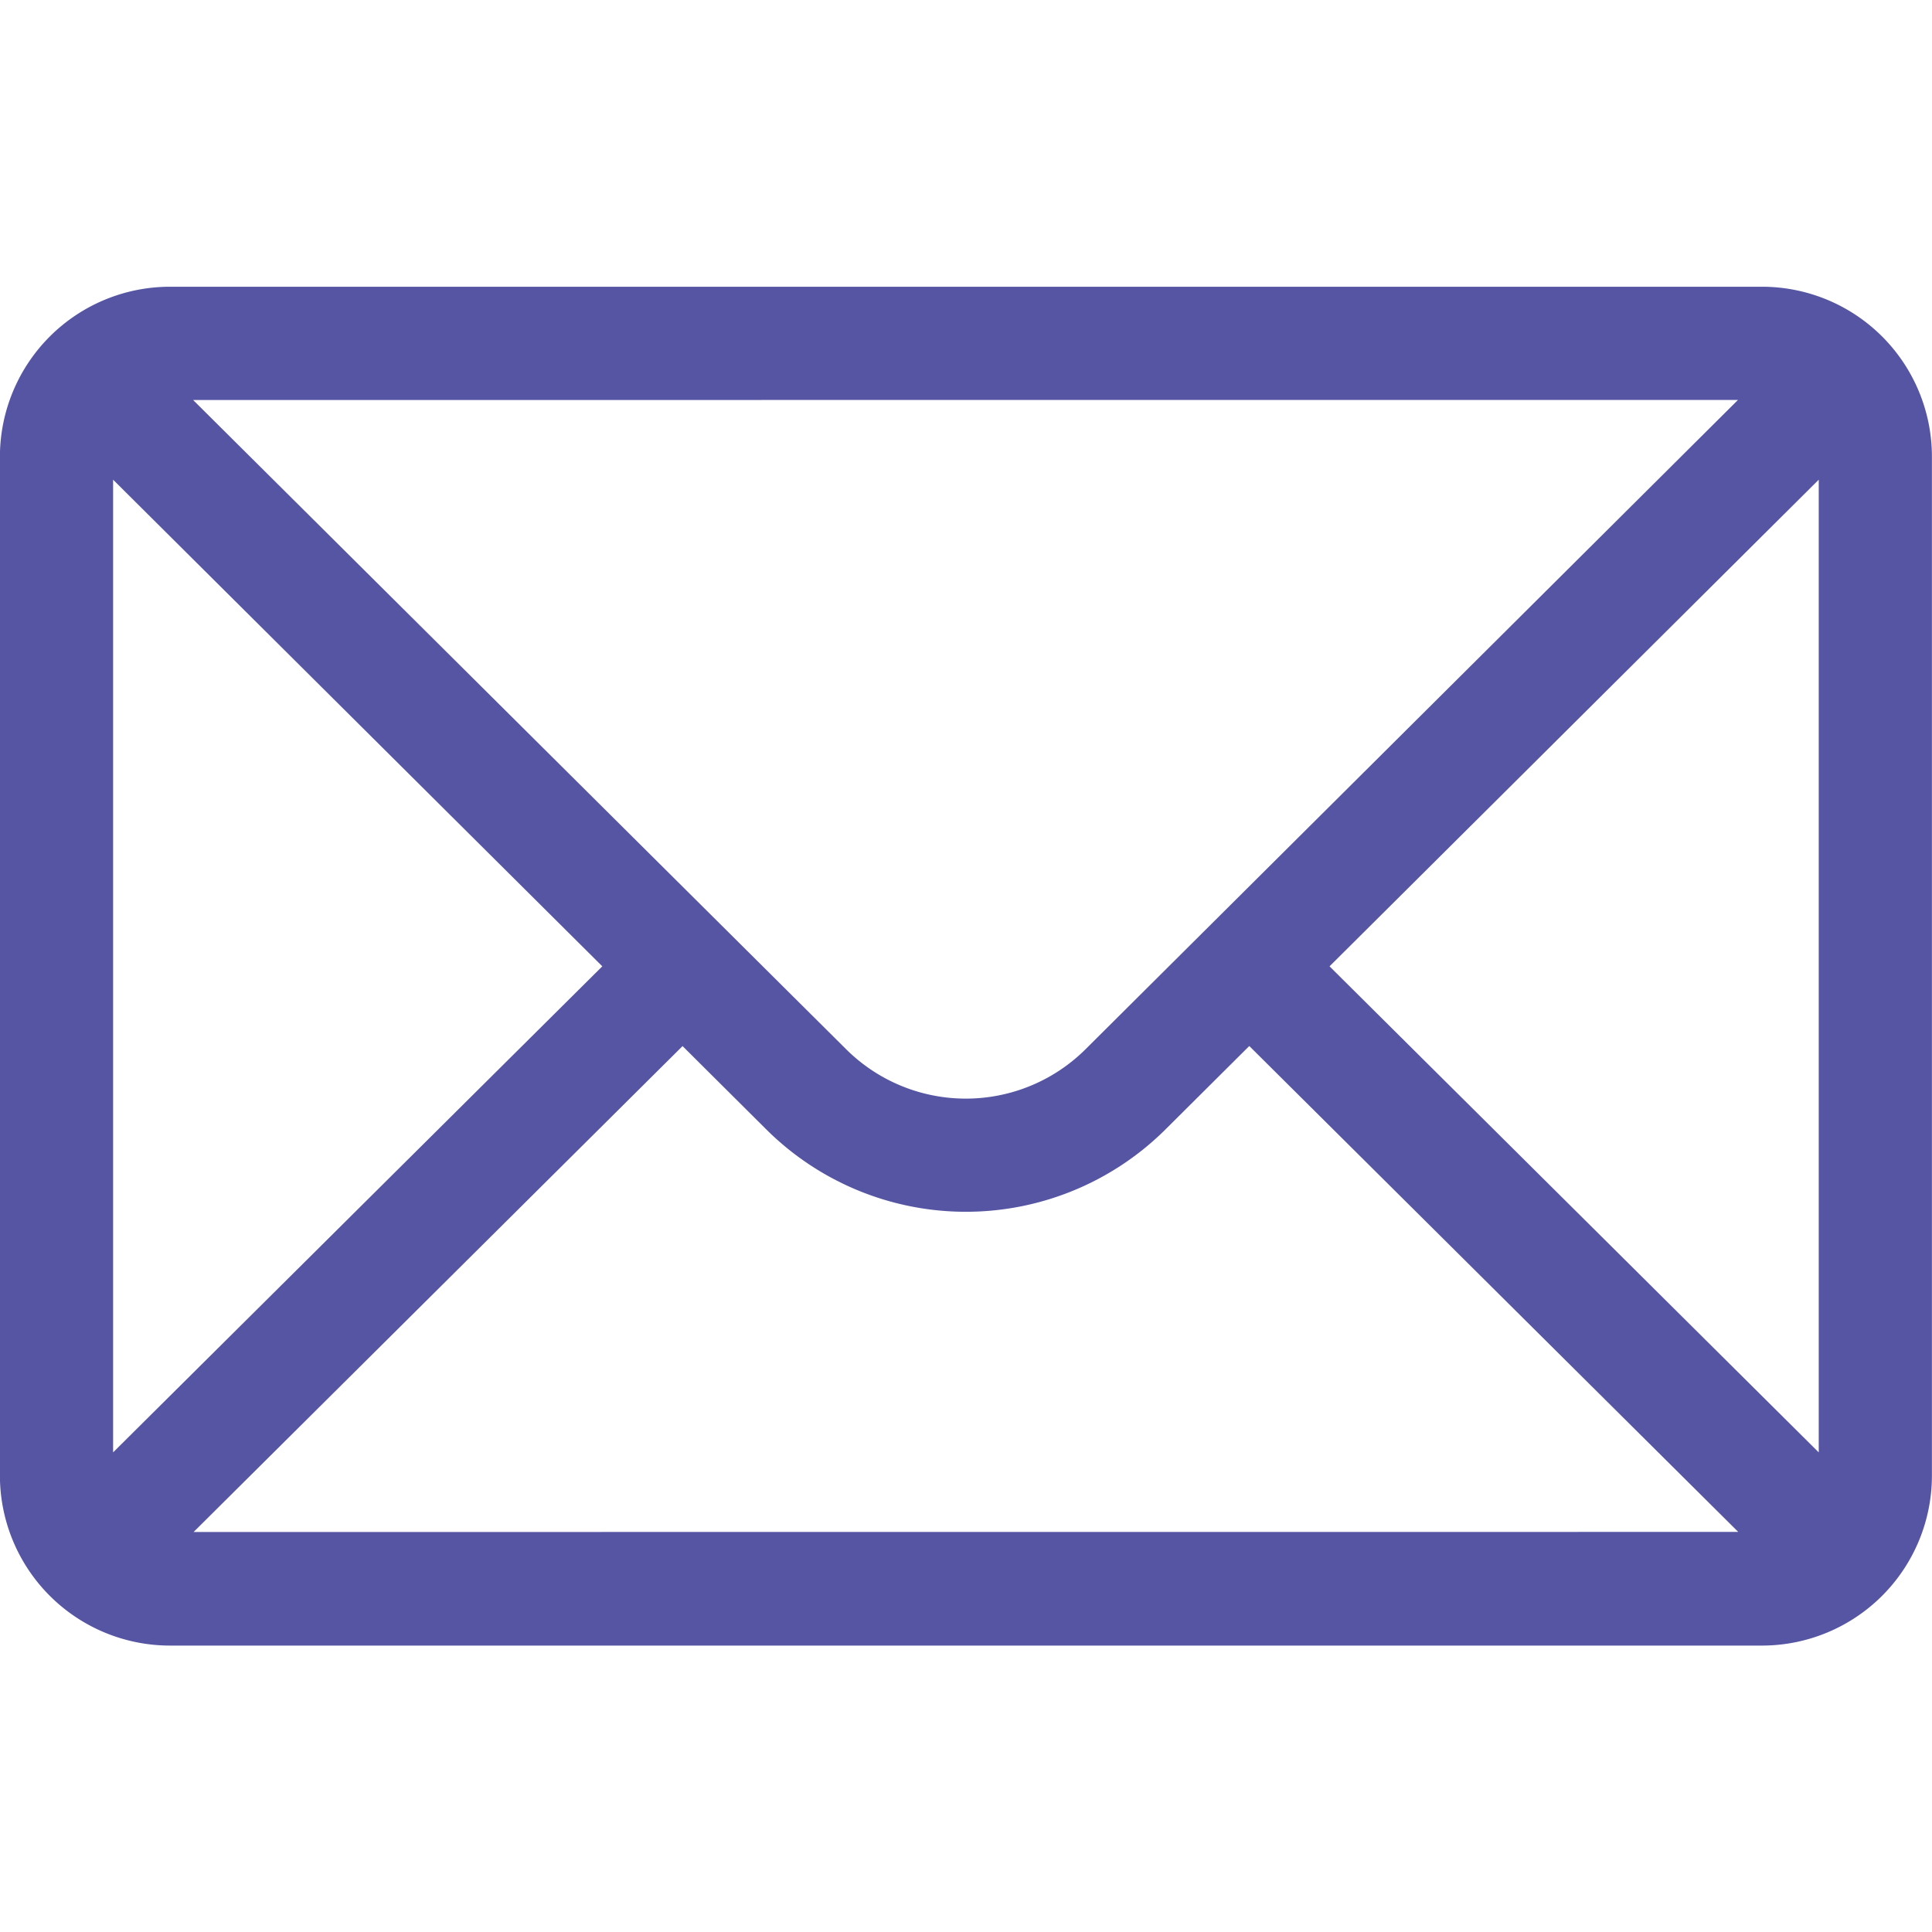 <svg xmlns="http://www.w3.org/2000/svg" xmlns:xlink="http://www.w3.org/1999/xlink" width="24" height="24" viewBox="0 0 24 24"><defs><clipPath id="clip-path"><rect id="Rectangle_77" data-name="Rectangle 77" width="24" height="24" transform="translate(99.686 4909.686)" fill="#5555a4"></rect></clipPath></defs><g id="Mask_Group_13" data-name="Mask Group 13" transform="translate(-99.686 -4909.686)" clip-path="url(#clip-path)"><g id="mail" transform="translate(99.685 4913.248)"><g id="Group_119" data-name="Group 119"><path id="Path_218" data-name="Path 218" d="M21.891,2.82H2.109A2.113,2.113,0,0,0,0,4.93V17.586A2.113,2.113,0,0,0,2.109,19.7H21.891A2.112,2.112,0,0,0,24,17.586V4.93A2.111,2.111,0,0,0,21.891,2.82Zm-.3,1.406-8.1,8.061a2.109,2.109,0,0,1-2.984,0L2.4,4.227ZM1.406,17.3V5.217l6.077,6.045Zm1,.989L8.48,12.253l1.034,1.029a3.516,3.516,0,0,0,4.971,0l1.035-1.03,6.074,6.036ZM22.594,17.3l-6.077-6.038,6.077-6.045Z" transform="translate(0 -2.82)" fill="#5555a4"></path></g></g></g></svg>